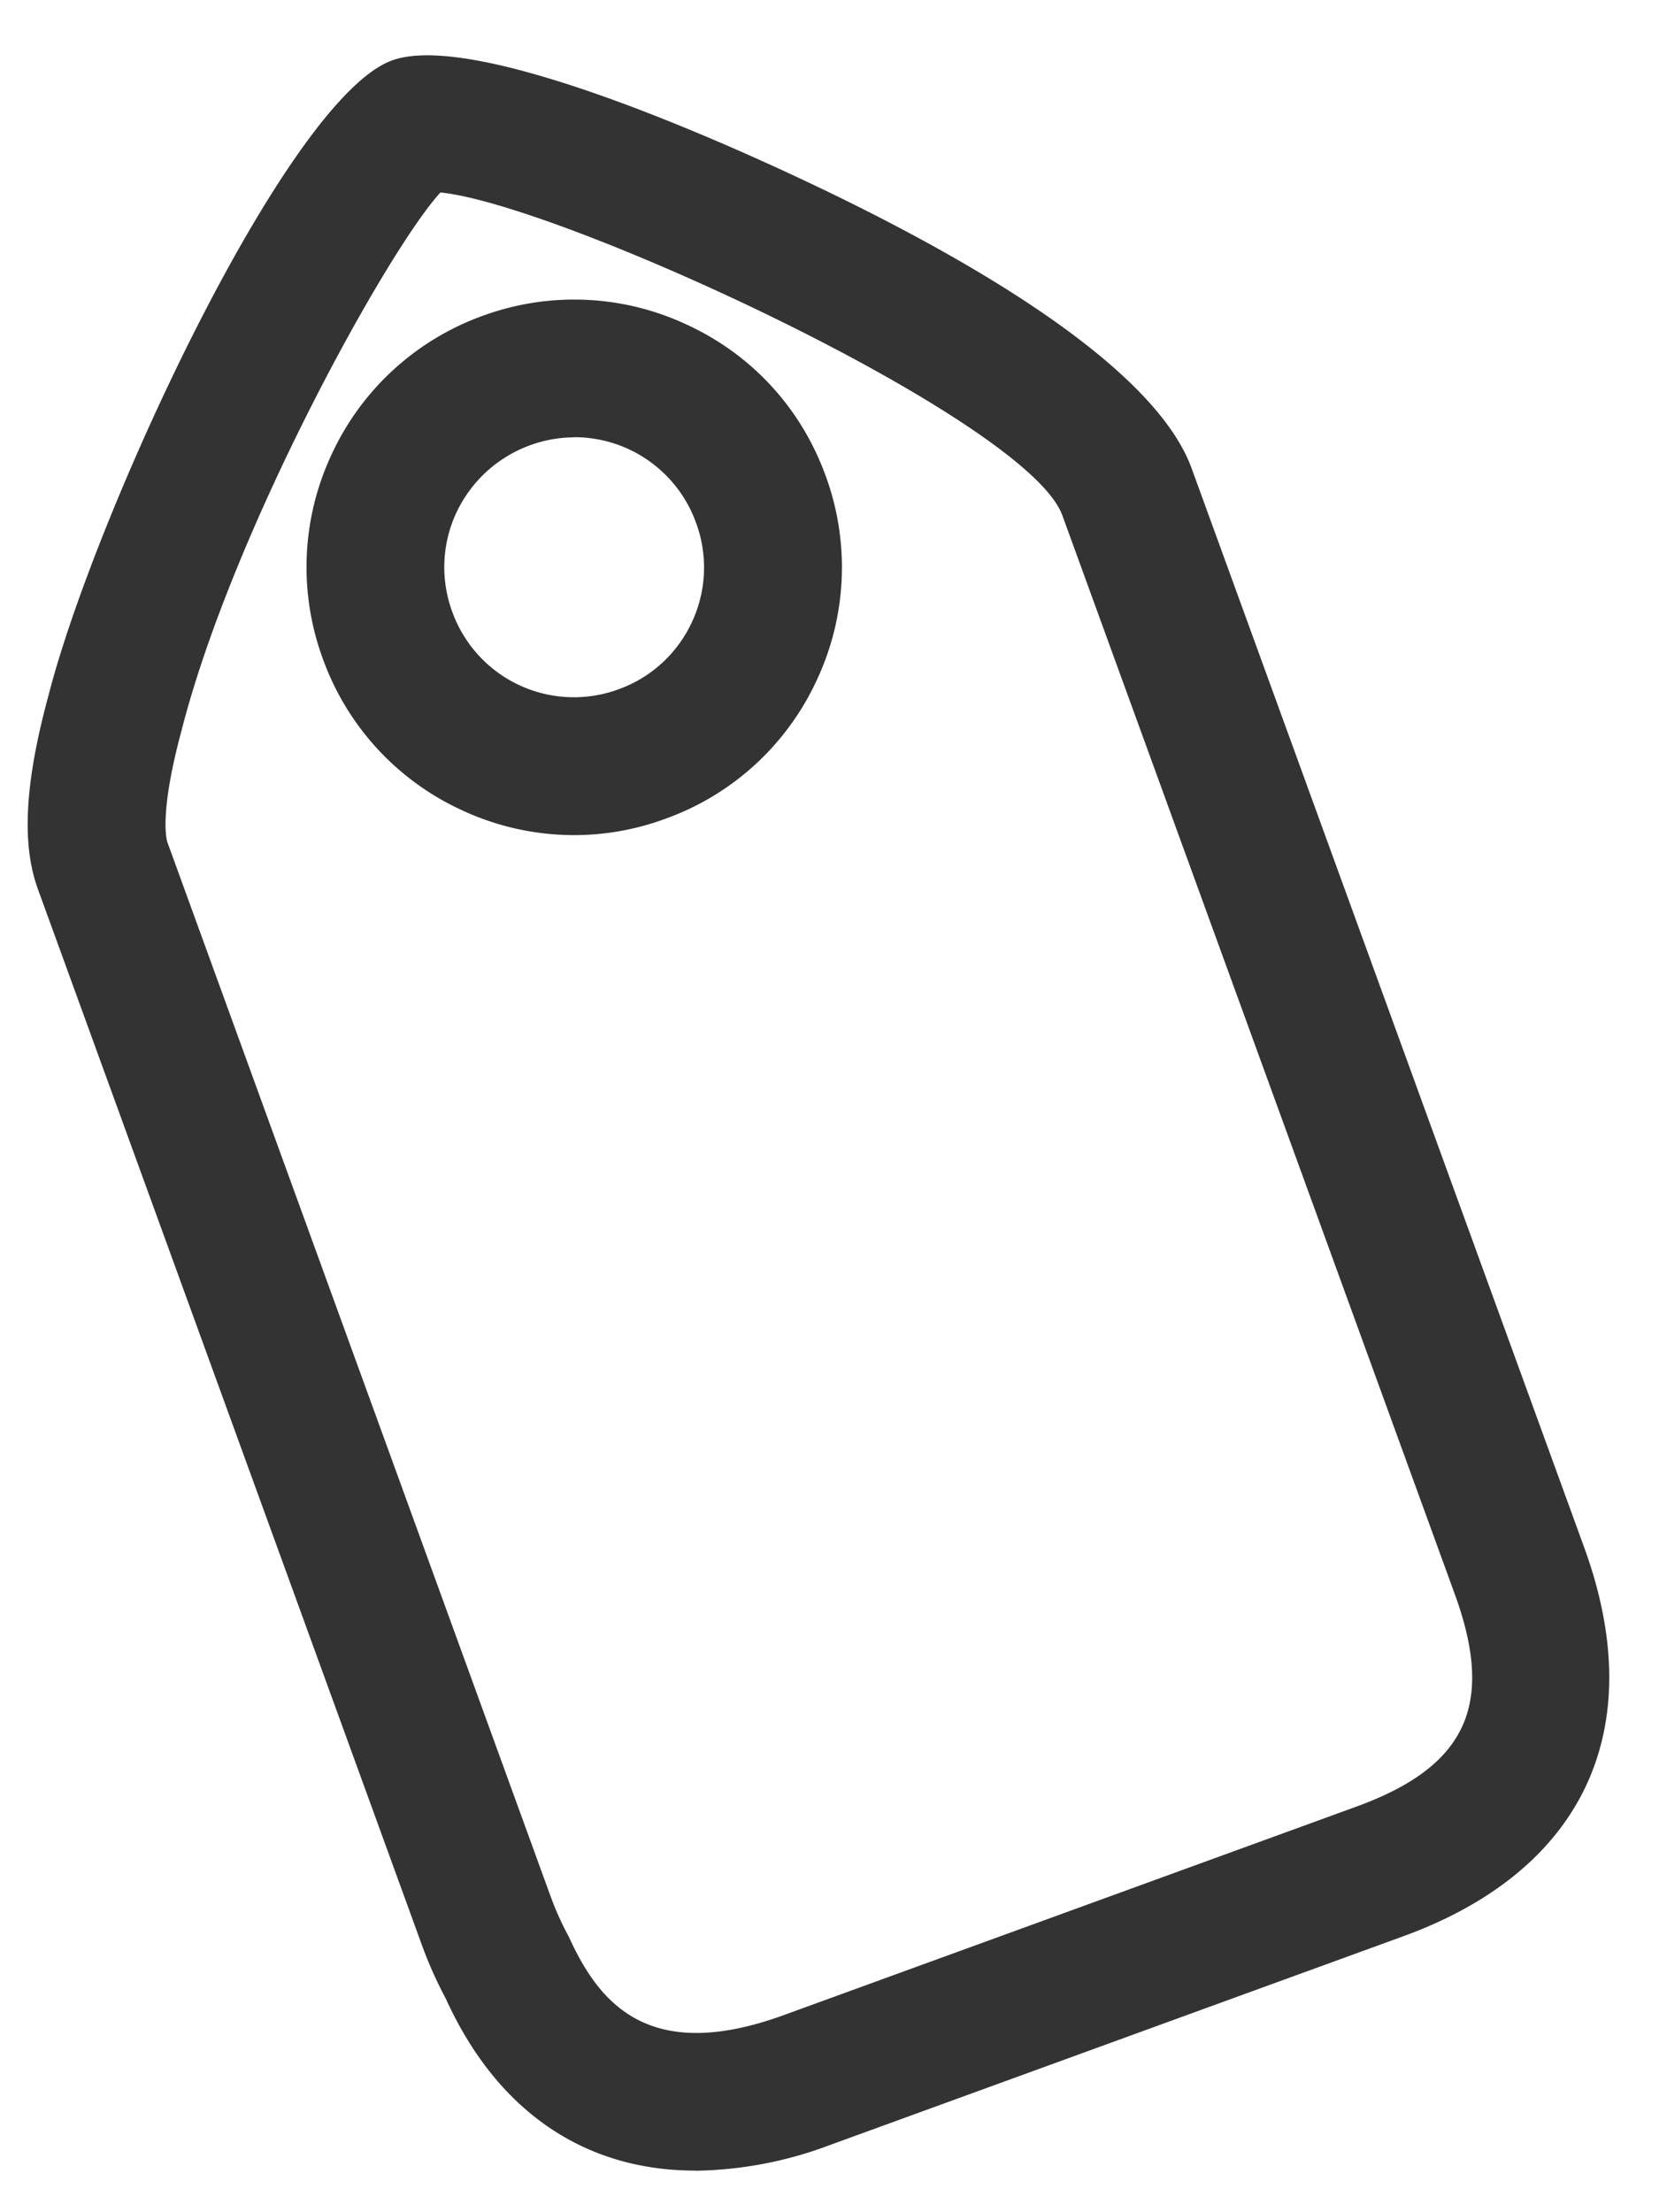 <?xml version="1.0" encoding="UTF-8" standalone="no"?>
<!DOCTYPE svg PUBLIC "-//W3C//DTD SVG 1.1//EN" "http://www.w3.org/Graphics/SVG/1.1/DTD/svg11.dtd">
<svg xmlns="http://www.w3.org/2000/svg" class="navigation-link-icon" fill="#333" width="12" height="16" viewBox="0 0 12 16"><path fill="#333" fill-rule="evenodd" d="M4.154 3.163a.947.947 0 0 0-.852.543.932.932 0 0 0-.031.718.935.935 0 0 0 1.204.561.931.931 0 0 0 .53-.486.932.932 0 0 0 .03-.717.936.936 0 0 0-.881-.62zM4.152 6.04a1.92 1.92 0 0 1-.817-.183 1.918 1.918 0 0 1-1-1.093 1.92 1.92 0 0 1 .065-1.48 1.92 1.92 0 0 1 1.092-1 1.92 1.92 0 0 1 1.48.066c.469.217.824.605 1 1.091a1.92 1.92 0 0 1-.065 1.48 1.918 1.918 0 0 1-1.092 1c-.216.08-.44.119-.663.119zm-.967-4.647C2.81 1.8 1.684 3.83 1.313 5.284c-.167.618-.105.8-.102.808l2.77 7.619c.04.11.085.208.134.298.214.469.567.923 1.55.567l4.142-1.508c.8-.29 1.007-.736.717-1.535l-2.84-7.806c-.253-.694-3.641-2.253-4.5-2.335zm1.844 14.306c-.8 0-1.434-.428-1.805-1.245a3.004 3.004 0 0 1-.178-.402L.275 6.433c-.12-.327-.096-.771.075-1.4C.682 3.73 2.073.714 2.836.437c.584-.212 2.296.544 3.004.879 1.116.527 2.504 1.314 2.78 2.073l2.84 7.806c.476 1.309-.002 2.334-1.312 2.81l-4.142 1.508a2.862 2.862 0 0 1-.977.187z"></path></svg>